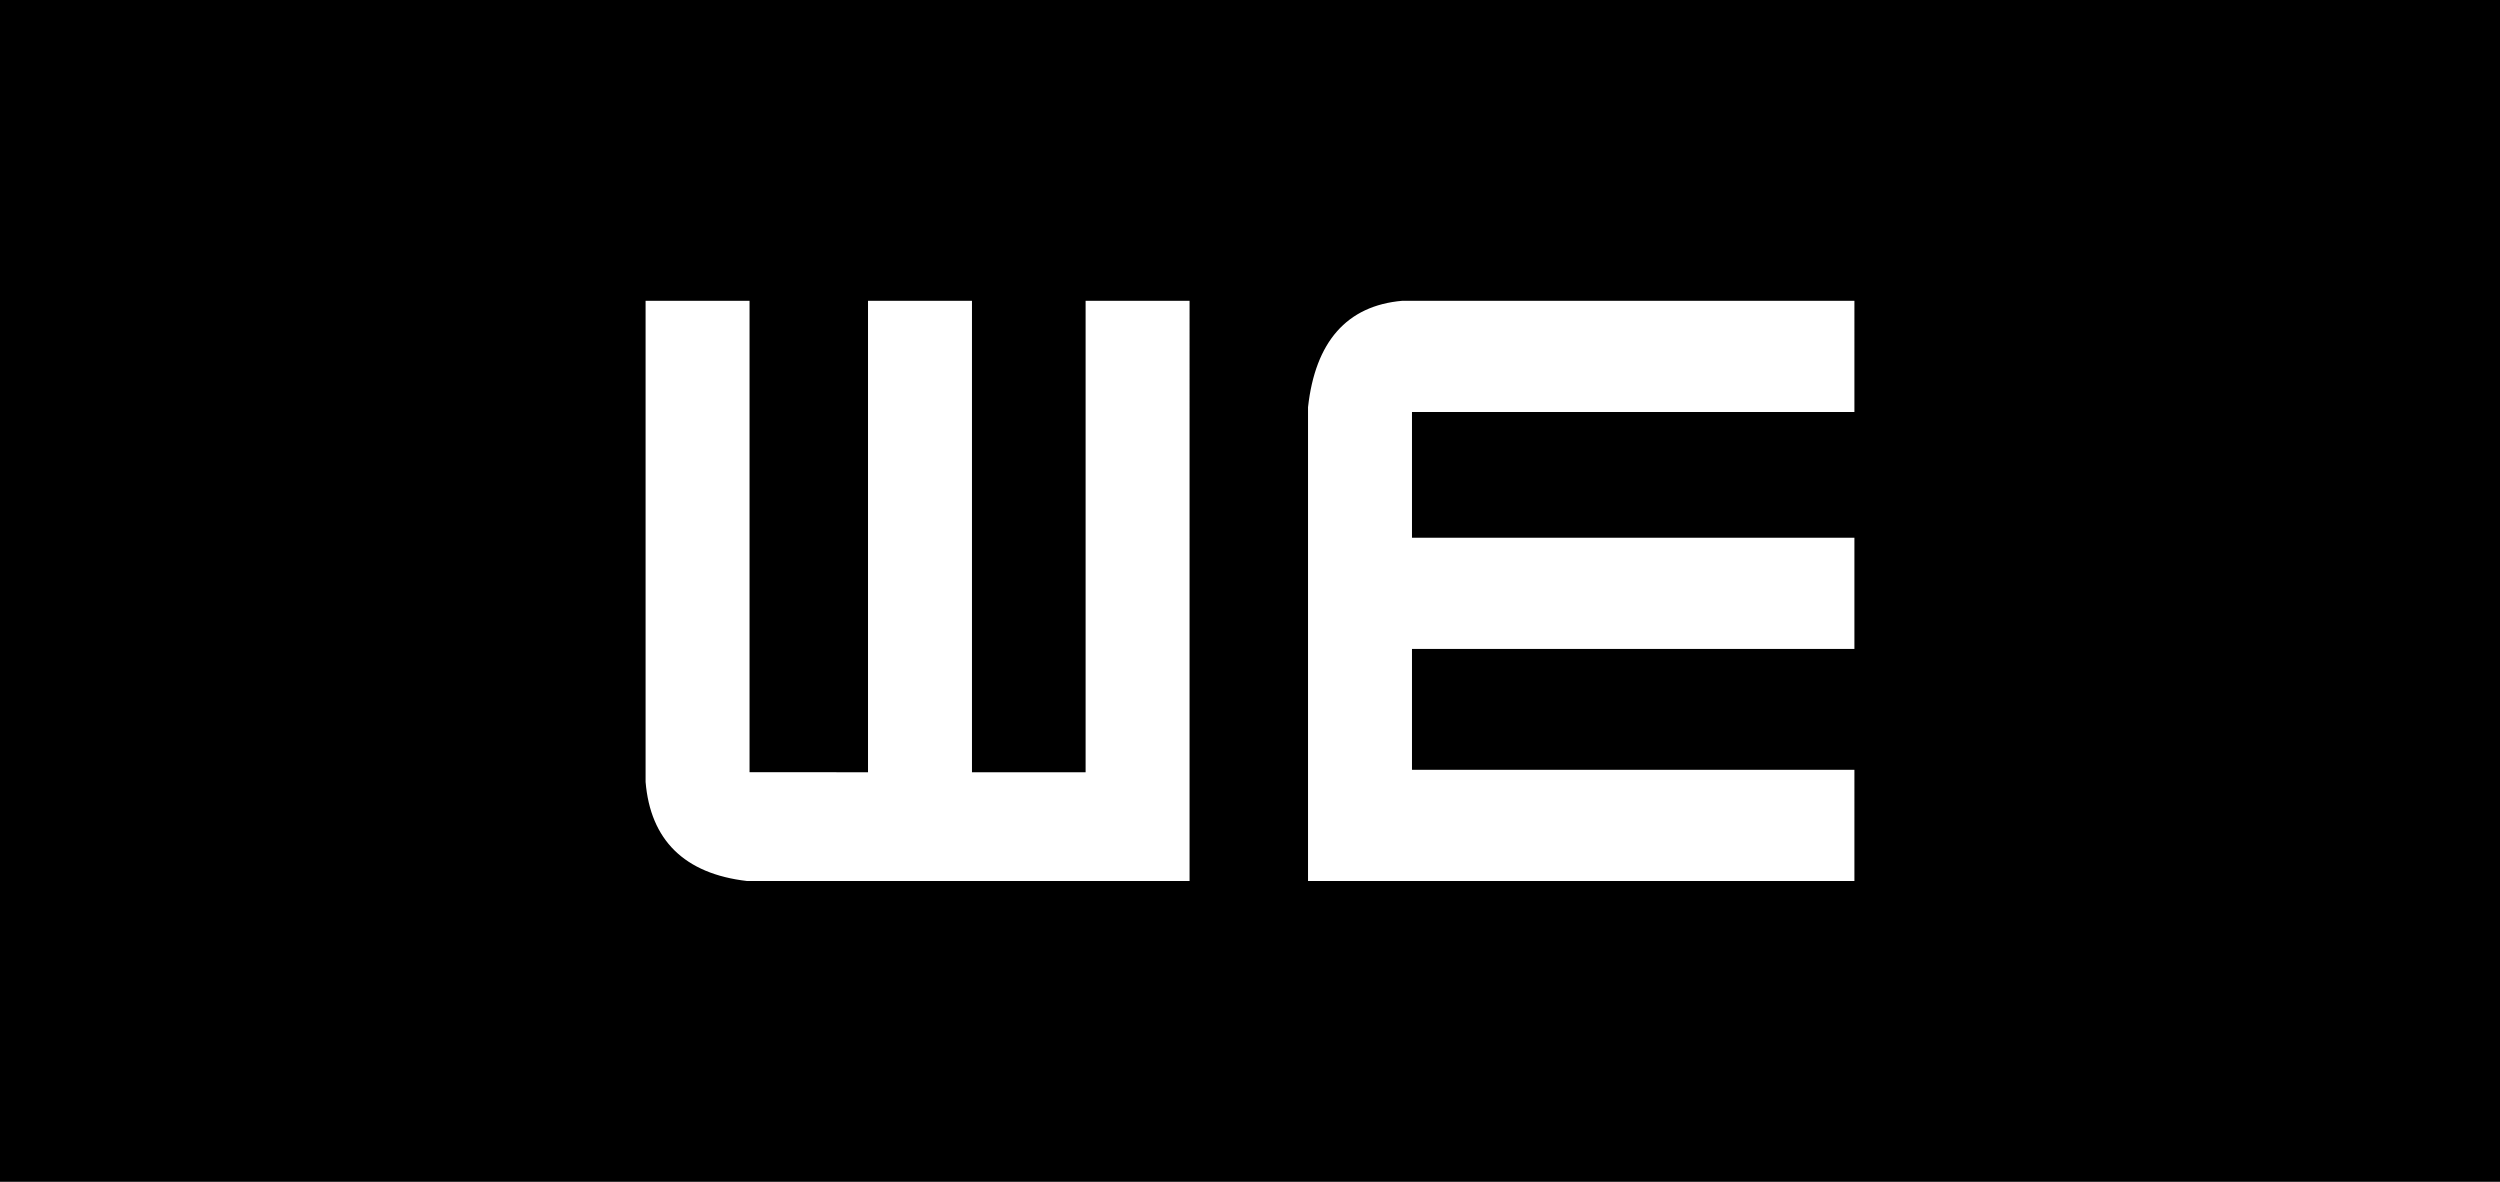 <svg xmlns:inkscape="http://www.inkscape.org/namespaces/inkscape" xmlns:sodipodi="http://sodipodi.sourceforge.net/DTD/sodipodi-0.dtd" xmlns="http://www.w3.org/2000/svg" xmlns:svg="http://www.w3.org/2000/svg" id="Layer_1" x="0" y="0" viewBox="0 0 400 189.091" xml:space="preserve" sodipodi:docname="WE Fashion Logo 03.2022.svg" width="400" height="189.091" inkscape:version="1.1.1 (3bf5ae0d25, 2021-09-20)"><defs id="defs9"></defs><style id="style2">.st0{fill-rule:evenodd;clip-rule:evenodd;fill:#fff}</style><rect style="fill:#000000;stroke-width:6.943;stroke-linejoin:round;stroke-miterlimit:10;stroke-dasharray:20.83, 27.774" id="rect33" width="400" height="189.091" x="0" y="0"></rect><path class="st0" d="m 225.917,122.784 v -18.954 h 70.789 V 86.035 H 225.917 V 65.92 h 70.789 V 48.126 h -72.336 c -8.897,0.774 -13.926,6.576 -15.086,17.02 v 75.818 h 87.422 V 123.171 h -70.789 z m -52.608,0.774 H 155.515 V 48.126 h -16.633 v 75.431 H 119.927 V 48.126 h -16.633 v 76.978 c 0.774,9.284 6.189,14.699 16.247,15.86 h 70.789 V 48.126 h -16.633 v 75.431 z" id="path4" style="stroke-width:3.868"></path></svg>